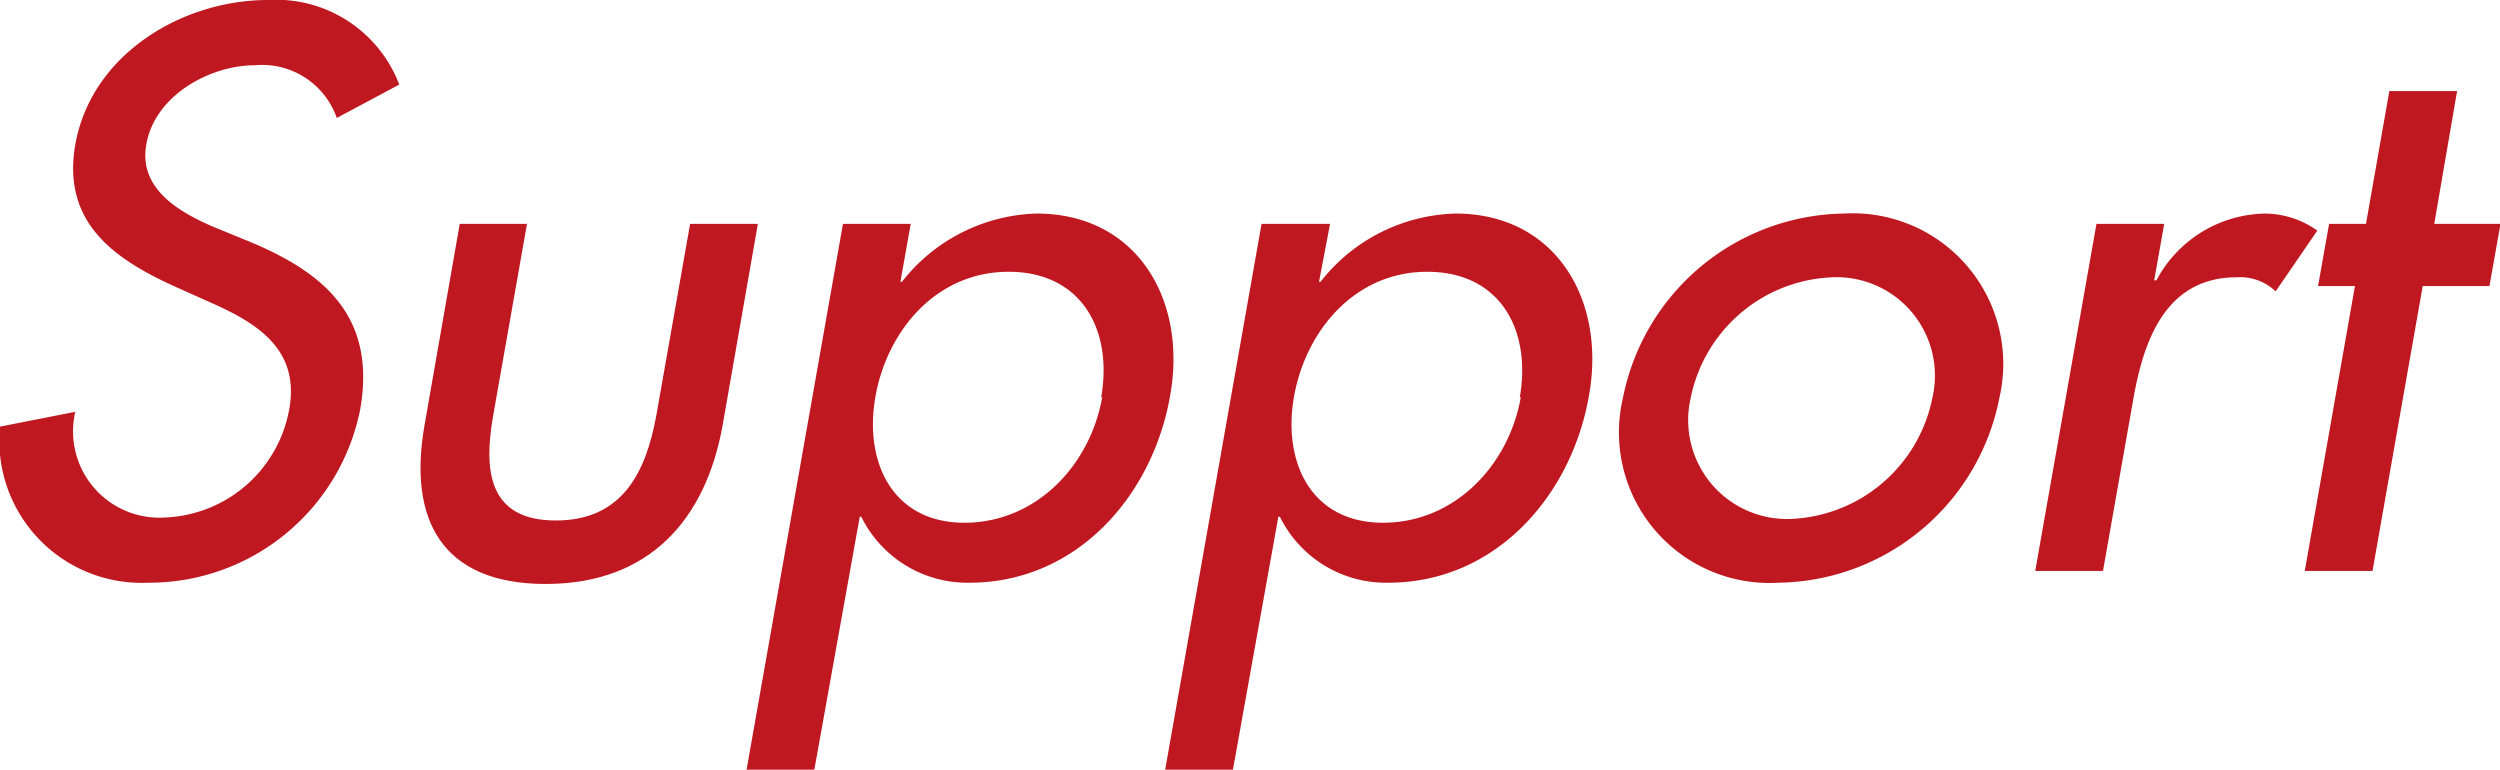 <svg xmlns="http://www.w3.org/2000/svg" viewBox="0 0 99.62 30.67"><defs><style>.cls-1{fill:#c01821;}</style></defs><g id="レイヤー_2" data-name="レイヤー 2"><g id="レイアウト"><path class="cls-1" d="M13.42,4.7a3.15,3.15,0,0,0-3.26-2.1c-1.8,0-4,1.21-4.33,3.16C5.52,7.5,7.1,8.42,8.41,9l1.51.62c3,1.24,5.09,3,4.43,6.71A8.58,8.58,0,0,1,5.9,23.22,5.67,5.67,0,0,1,0,17l3-.59A3.44,3.44,0,0,0,6.6,20.62a5.24,5.24,0,0,0,4.93-4.34c.42-2.39-1.34-3.43-3.15-4.23L6.93,11.4C4.54,10.31,2.46,8.86,3,5.76,3.64,2.16,7.26,0,10.68,0a5.25,5.25,0,0,1,5.23,3.37Z"/><path class="cls-1" d="M21,8.92l-1.35,7.65c-.39,2.22-.17,4.17,2.5,4.17s3.59-1.95,4-4.17L27.5,8.92h2.7l-1.4,8c-.67,3.78-2.92,6.35-7.06,6.35s-5.49-2.57-4.82-6.35l1.4-8Z"/><path class="cls-1" d="M35.88,11.23h.06a7.06,7.06,0,0,1,5.37-2.72c4,0,6,3.45,5.32,7.24-.69,4-3.72,7.47-8,7.47a4.71,4.71,0,0,1-4.31-2.63h-.06L32.45,30.67h-2.7L33.59,8.92h2.7Zm8,4.6c.47-2.68-.78-5-3.69-5s-4.86,2.39-5.31,5,.7,5,3.55,5S43.44,18.55,43.92,15.83Z"/><path class="cls-1" d="M52.56,11.23h.06A7.06,7.06,0,0,1,58,8.51c4,0,6,3.45,5.32,7.24-.69,4-3.72,7.47-8,7.47A4.71,4.71,0,0,1,51,20.59h-.06L49.13,30.67h-2.7L50.27,8.92H53Zm8,4.6c.47-2.68-.78-5-3.69-5s-4.86,2.39-5.31,5,.7,5,3.55,5S60.12,18.55,60.6,15.83Z"/><path class="cls-1" d="M79.67,15.86a9.1,9.1,0,0,1-8.8,7.36,6,6,0,0,1-6.2-7.36,9.11,9.11,0,0,1,8.8-7.35A6,6,0,0,1,79.67,15.86Zm-12.3,0a3.94,3.94,0,0,0,3.95,4.82A6,6,0,0,0,77,15.86a3.92,3.92,0,0,0-4-4.81A6,6,0,0,0,67.37,15.86Z"/><path class="cls-1" d="M85.84,11.17h.09a5,5,0,0,1,4.31-2.66,3.63,3.63,0,0,1,2.1.68l-1.66,2.42a2.05,2.05,0,0,0-1.55-.56c-2.91,0-3.74,2.66-4.13,4.9l-1.2,6.8H81.1L83.54,8.92h2.7Z"/><path class="cls-1" d="M94.54,22.75h-2.7l2-11.35H92.37l.44-2.48h1.47l.93-5.29h2.7L97,8.92h2.64l-.44,2.48H96.54Z"/></g></g></svg>